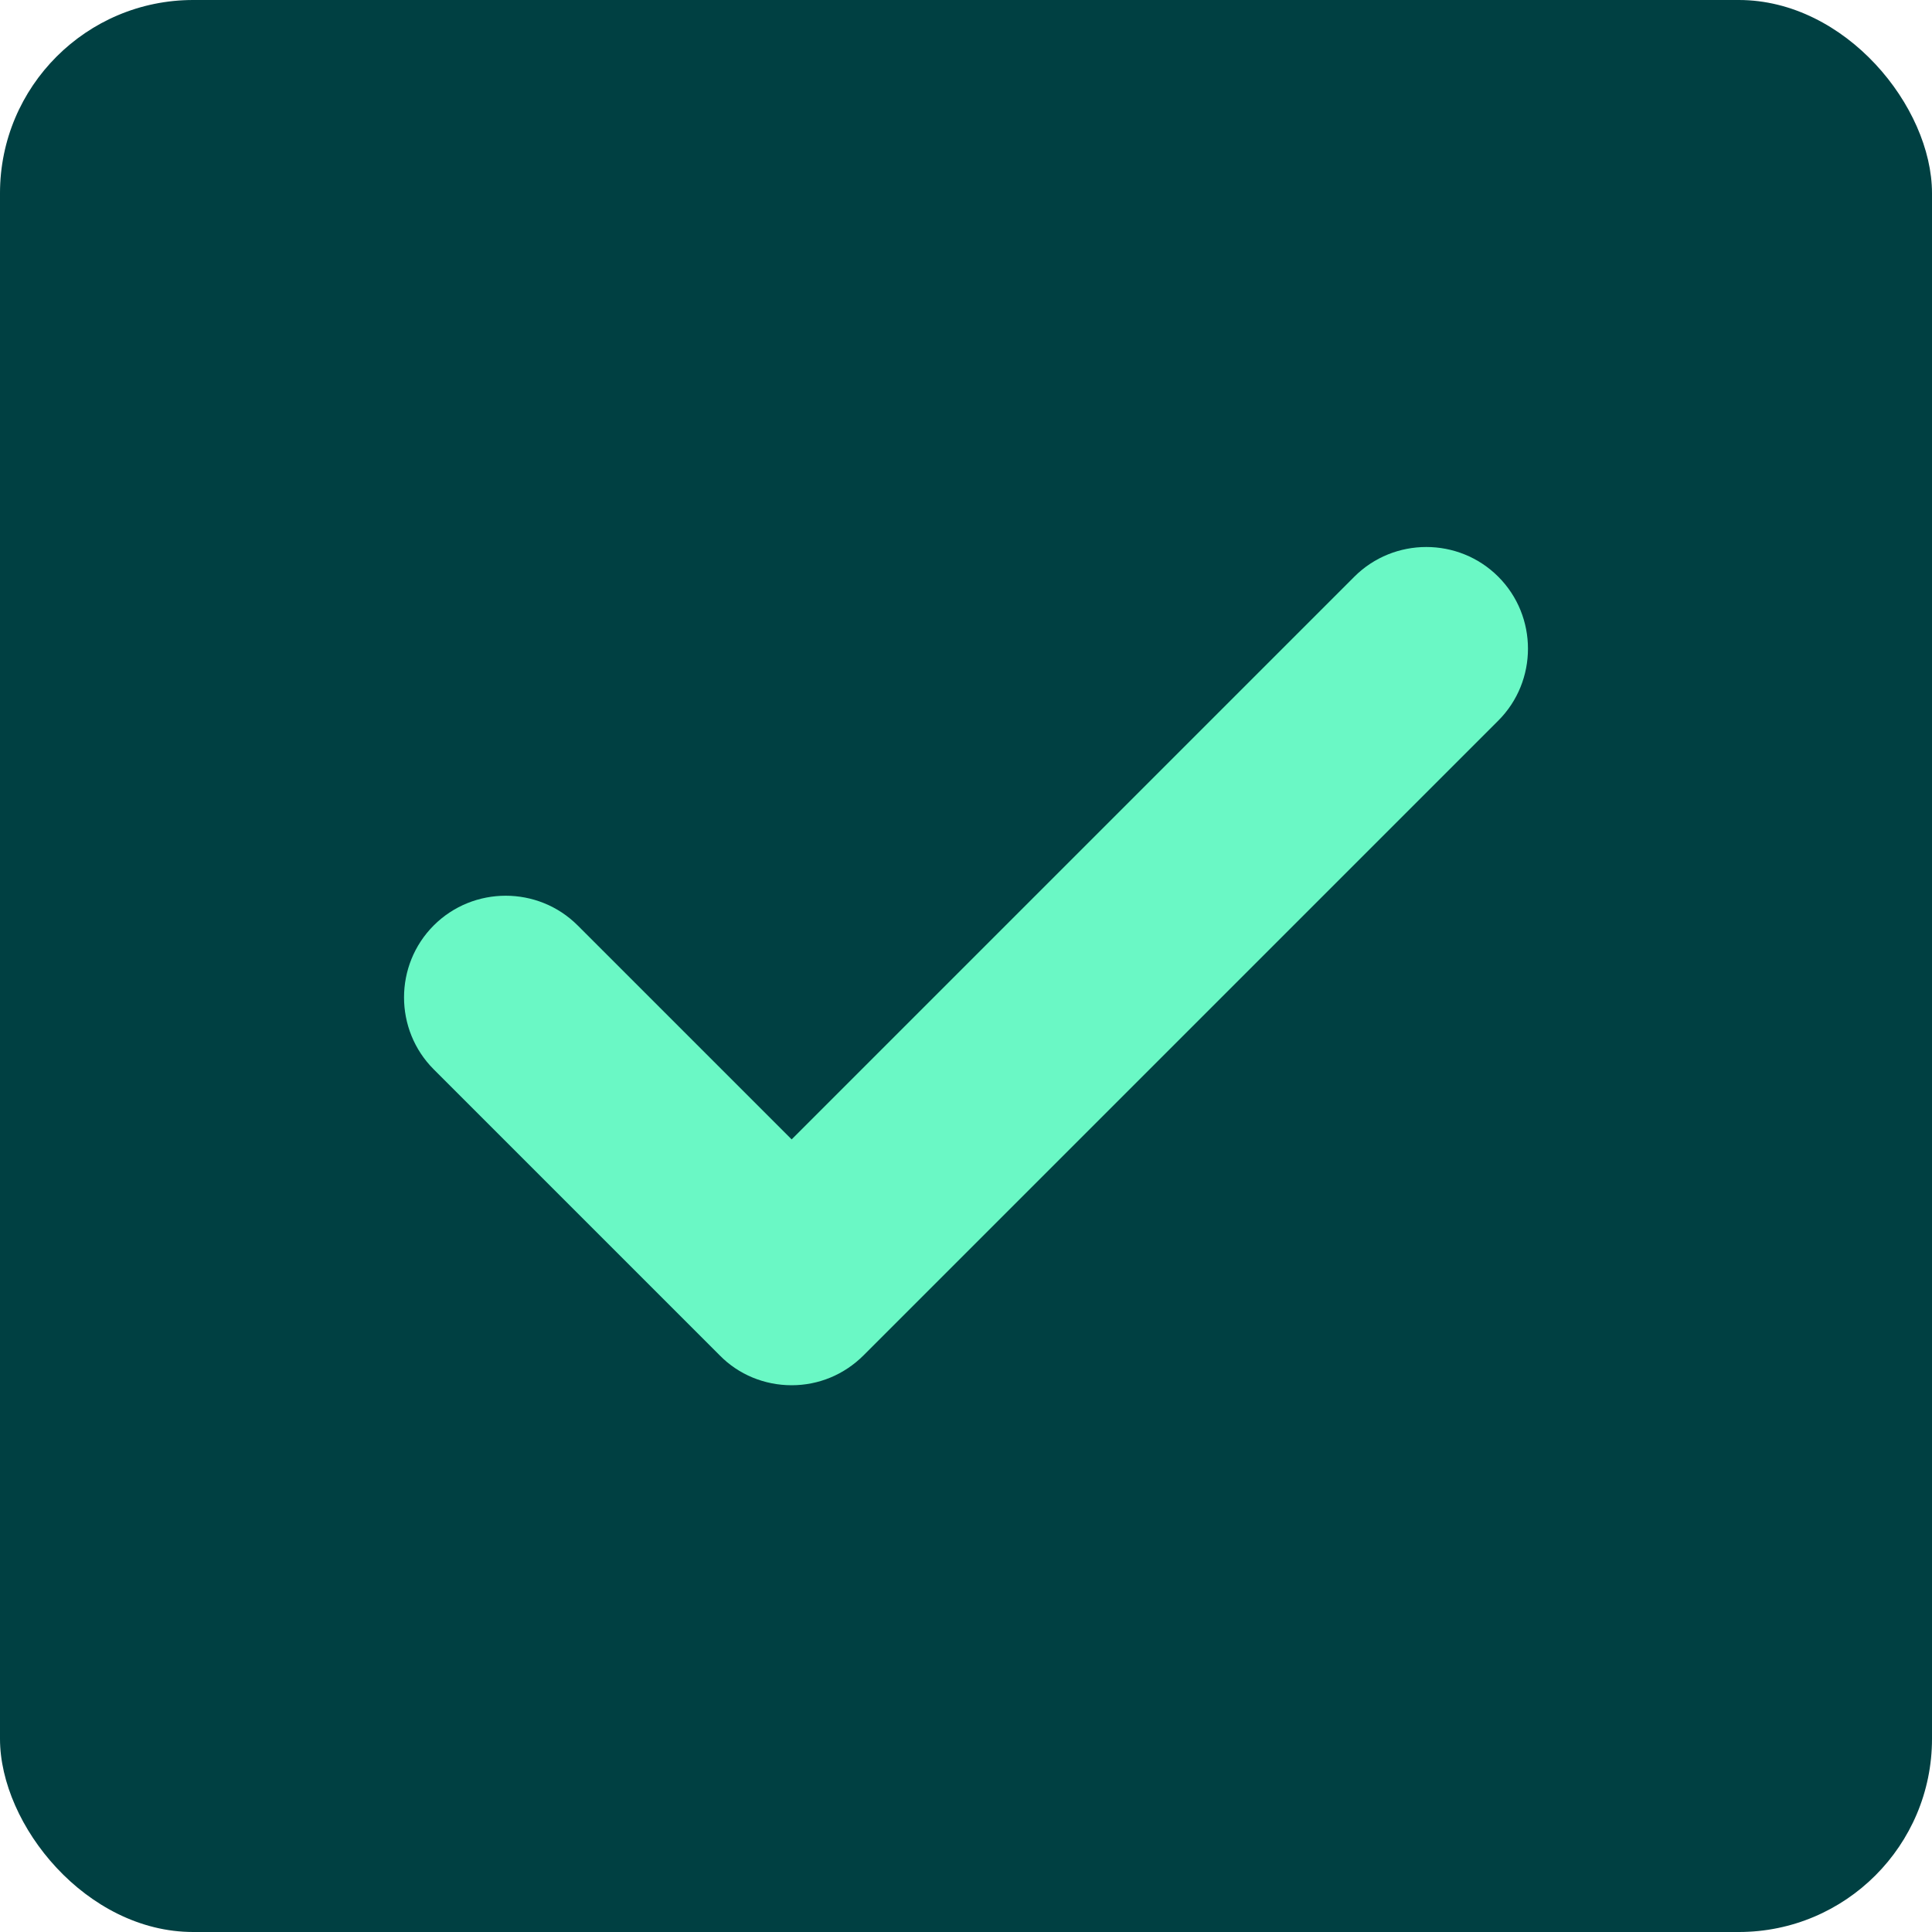 <?xml version="1.0" encoding="UTF-8"?>
<svg id="Layer_2" xmlns="http://www.w3.org/2000/svg" viewBox="0 0 40 40">
  <defs>
    <style>
      .cls-1 {
        fill: #004042;
      }

      .cls-2 {
        fill: #6af8c5;
      }
    </style>
  </defs>
  <g id="Layer_1-2" data-name="Layer_1">
    <g>
      <rect class="cls-1" width="40" height="40" rx="4" ry="4"/>
      <path class="cls-2" d="M16.39,28.68h0c-.56,0-1.1-.22-1.49-.62l-5.92-5.92c-.82-.82-.82-2.16,0-2.98s2.16-.82,2.98,0l4.43,4.43,11.65-11.65c.82-.82,2.16-.82,2.98,0,.82.82.82,2.16,0,2.98l-13.14,13.14c-.4.4-.93.62-1.49.62Z"/>
    </g>
  </g>
</svg>